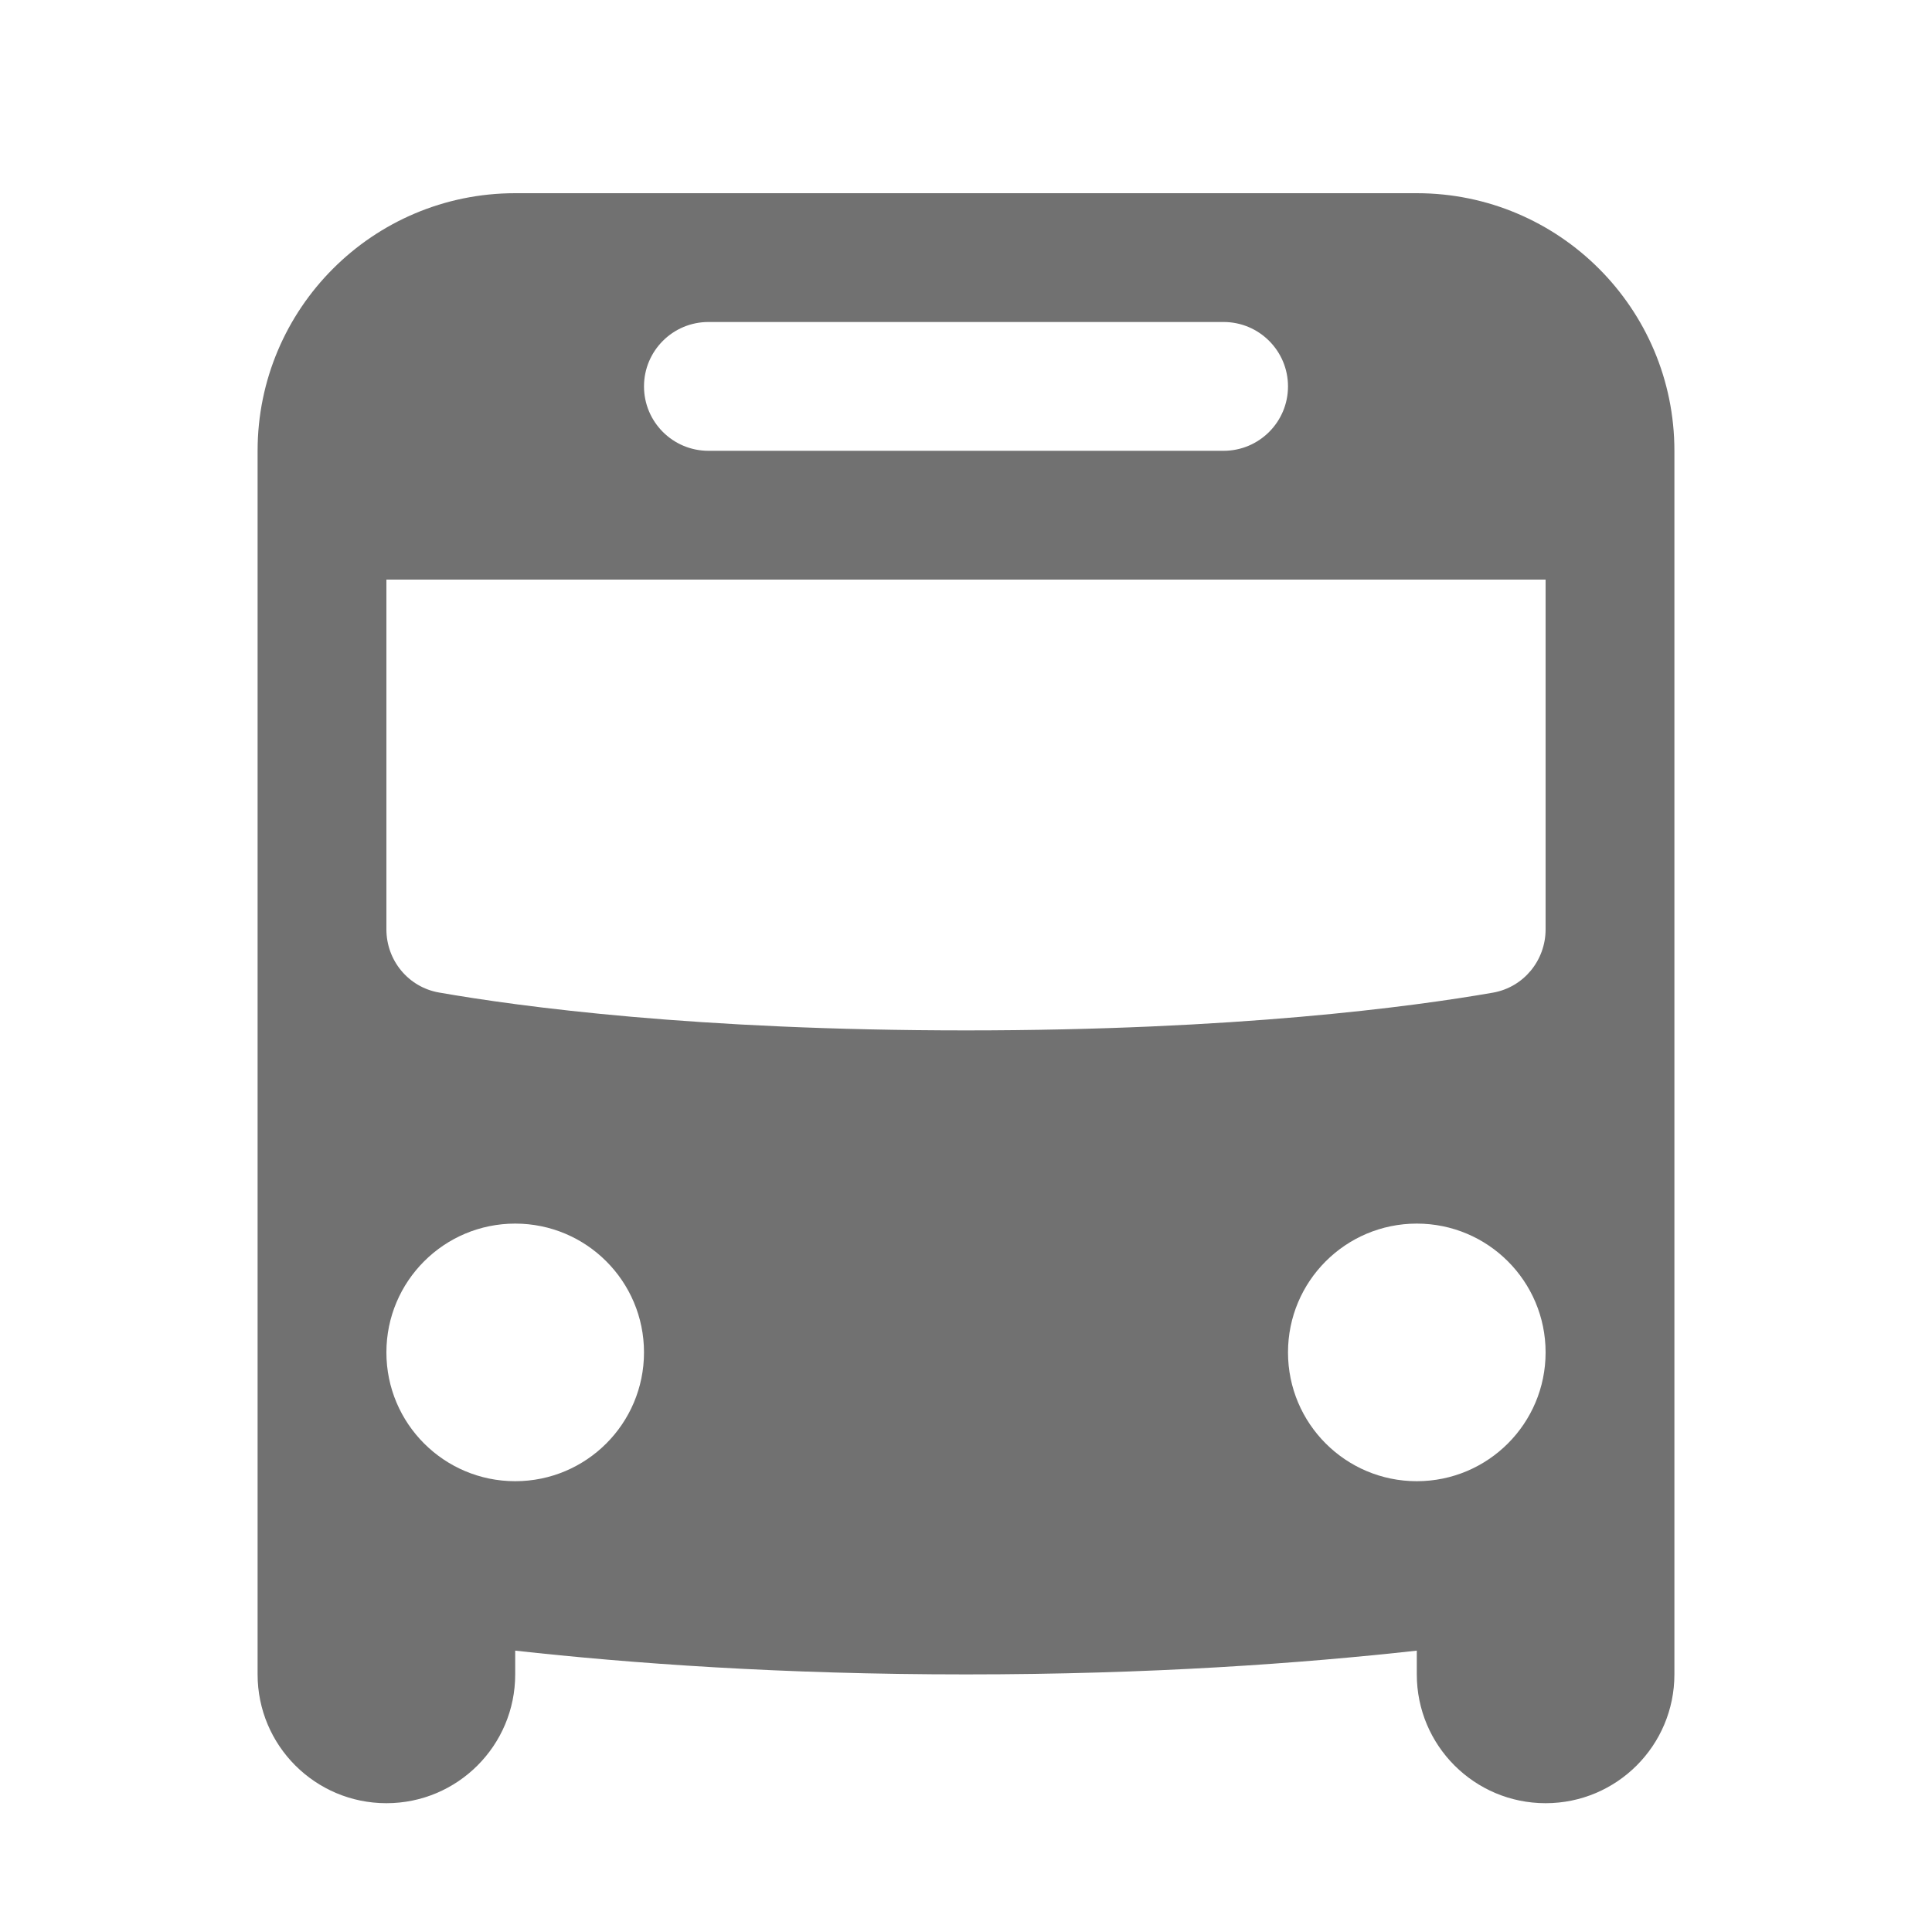 <?xml version="1.0" encoding="UTF-8"?> <svg xmlns="http://www.w3.org/2000/svg" xmlns:xlink="http://www.w3.org/1999/xlink" viewBox="0 0 30 30" fill="#717171"> <path d="M8 3C5.791 3 4 4.791 4 7L4 24L4 25L4 26C4 27.105 4.895 28 6 28C7.105 28 8 27.105 8 26L8 25.631C9.793 25.829 12.128 26 15 26C17.872 26 20.207 25.829 22 25.631L22 26C22 27.105 22.895 28 24 28C25.105 28 26 27.105 26 26L26 25L26 24L26 7C26 4.791 24.209 3 22 3L8 3 z M 11 5L19 5C19.552 5 20 5.448 20 6C20 6.552 19.552 7 19 7L11 7C10.448 7 10 6.552 10 6C10 5.448 10.448 5 11 5 z M 6 9L24 9L24 14.43C24 14.914 23.659 15.33 23.182 15.414C21.918 15.634 19.191 16 15 16C10.809 16 8.082 15.633 6.818 15.412C6.341 15.329 6 14.914 6 14.43L6 9 z M 8 19C9.105 19 10 19.895 10 21C10 22.105 9.105 23 8 23C6.895 23 6 22.105 6 21C6 19.895 6.895 19 8 19 z M 22 19C23.105 19 24 19.895 24 21C24 22.105 23.105 23 22 23C20.895 23 20 22.105 20 21C20 19.895 20.895 19 22 19 z" fill="#717171"></path> </svg> 